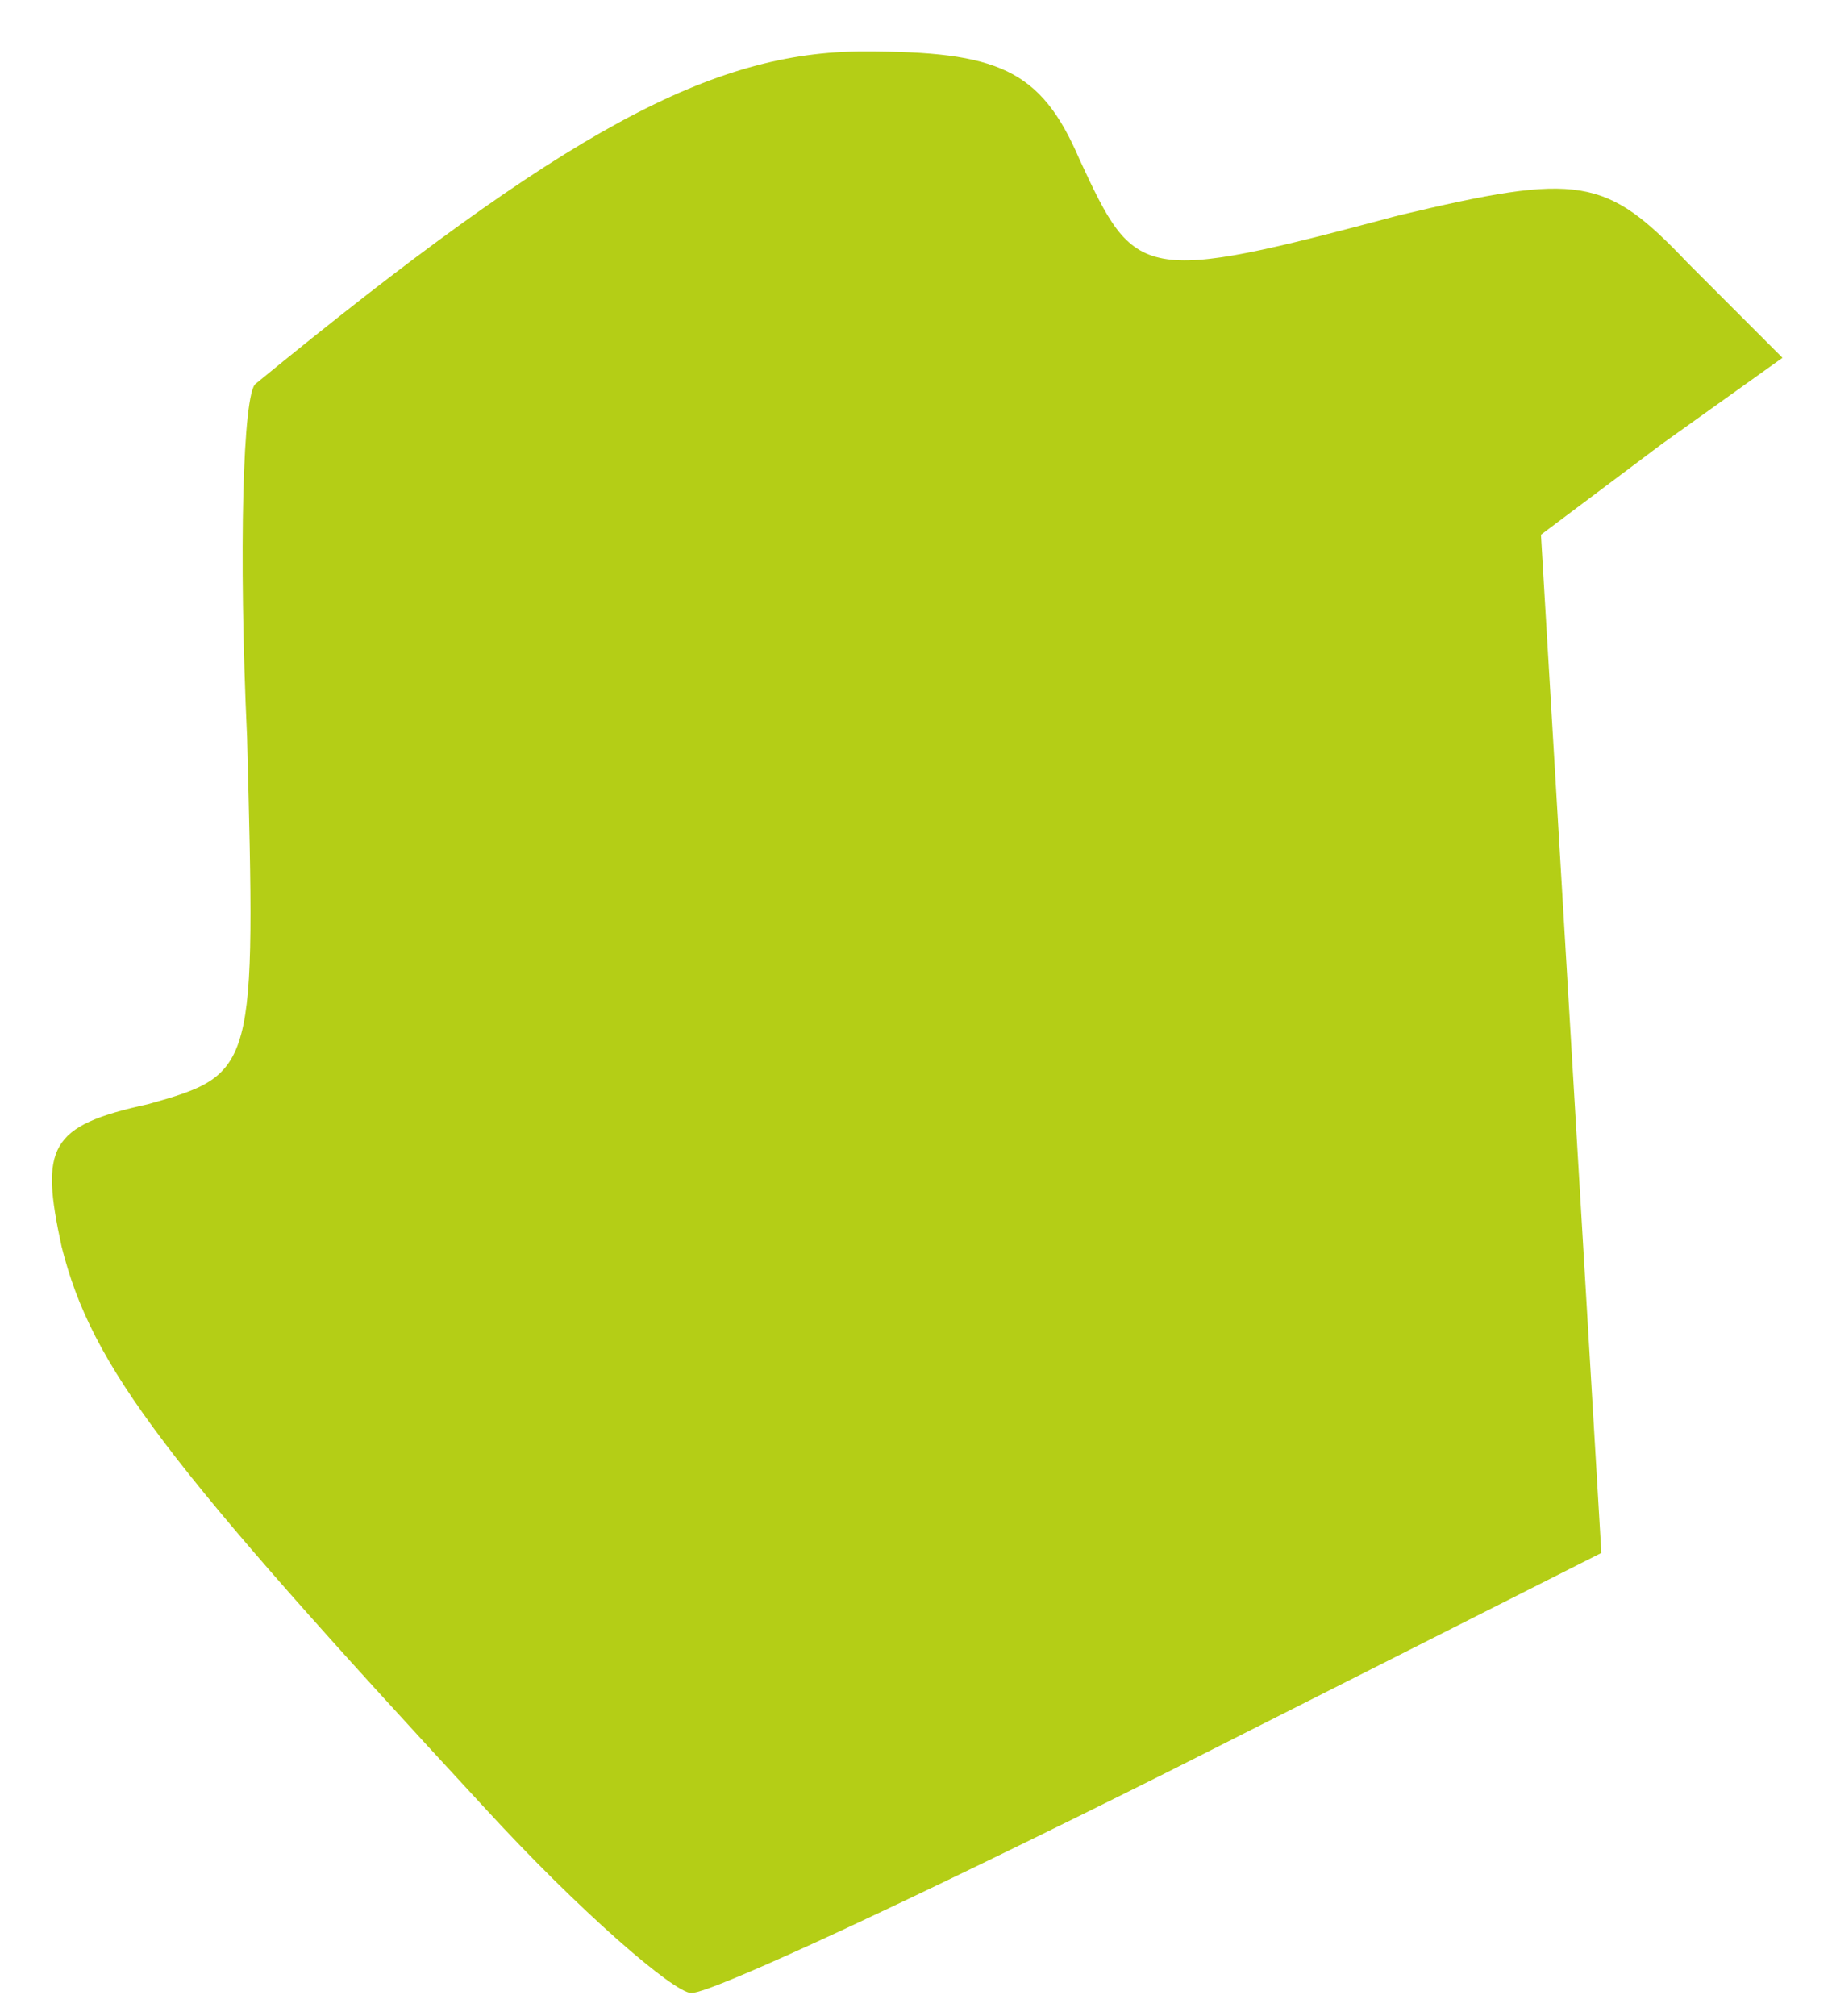 <?xml version="1.0" encoding="UTF-8"?> <svg xmlns="http://www.w3.org/2000/svg" width="30" height="33" viewBox="0 0 30 33" fill="none"><path d="M7.931 29.587C2.705 23.937 1.504 22.383 1.009 20.406C0.656 18.781 0.798 18.428 2.422 18.075C4.188 17.581 4.188 17.51 4.046 12.072C3.905 9.035 3.976 6.422 4.188 6.281C9.273 2.114 11.674 0.842 14.146 0.842C16.335 0.842 17.042 1.125 17.677 2.608C18.595 4.586 18.666 4.656 22.904 3.526C25.87 2.82 26.294 2.891 27.636 4.303L29.189 5.857L27.212 7.269L25.234 8.753L25.729 17.086L26.223 25.42L19.09 29.022C15.135 31 11.674 32.624 11.321 32.624C11.038 32.624 9.485 31.282 7.931 29.587Z" fill="#B4CE16"></path></svg> 